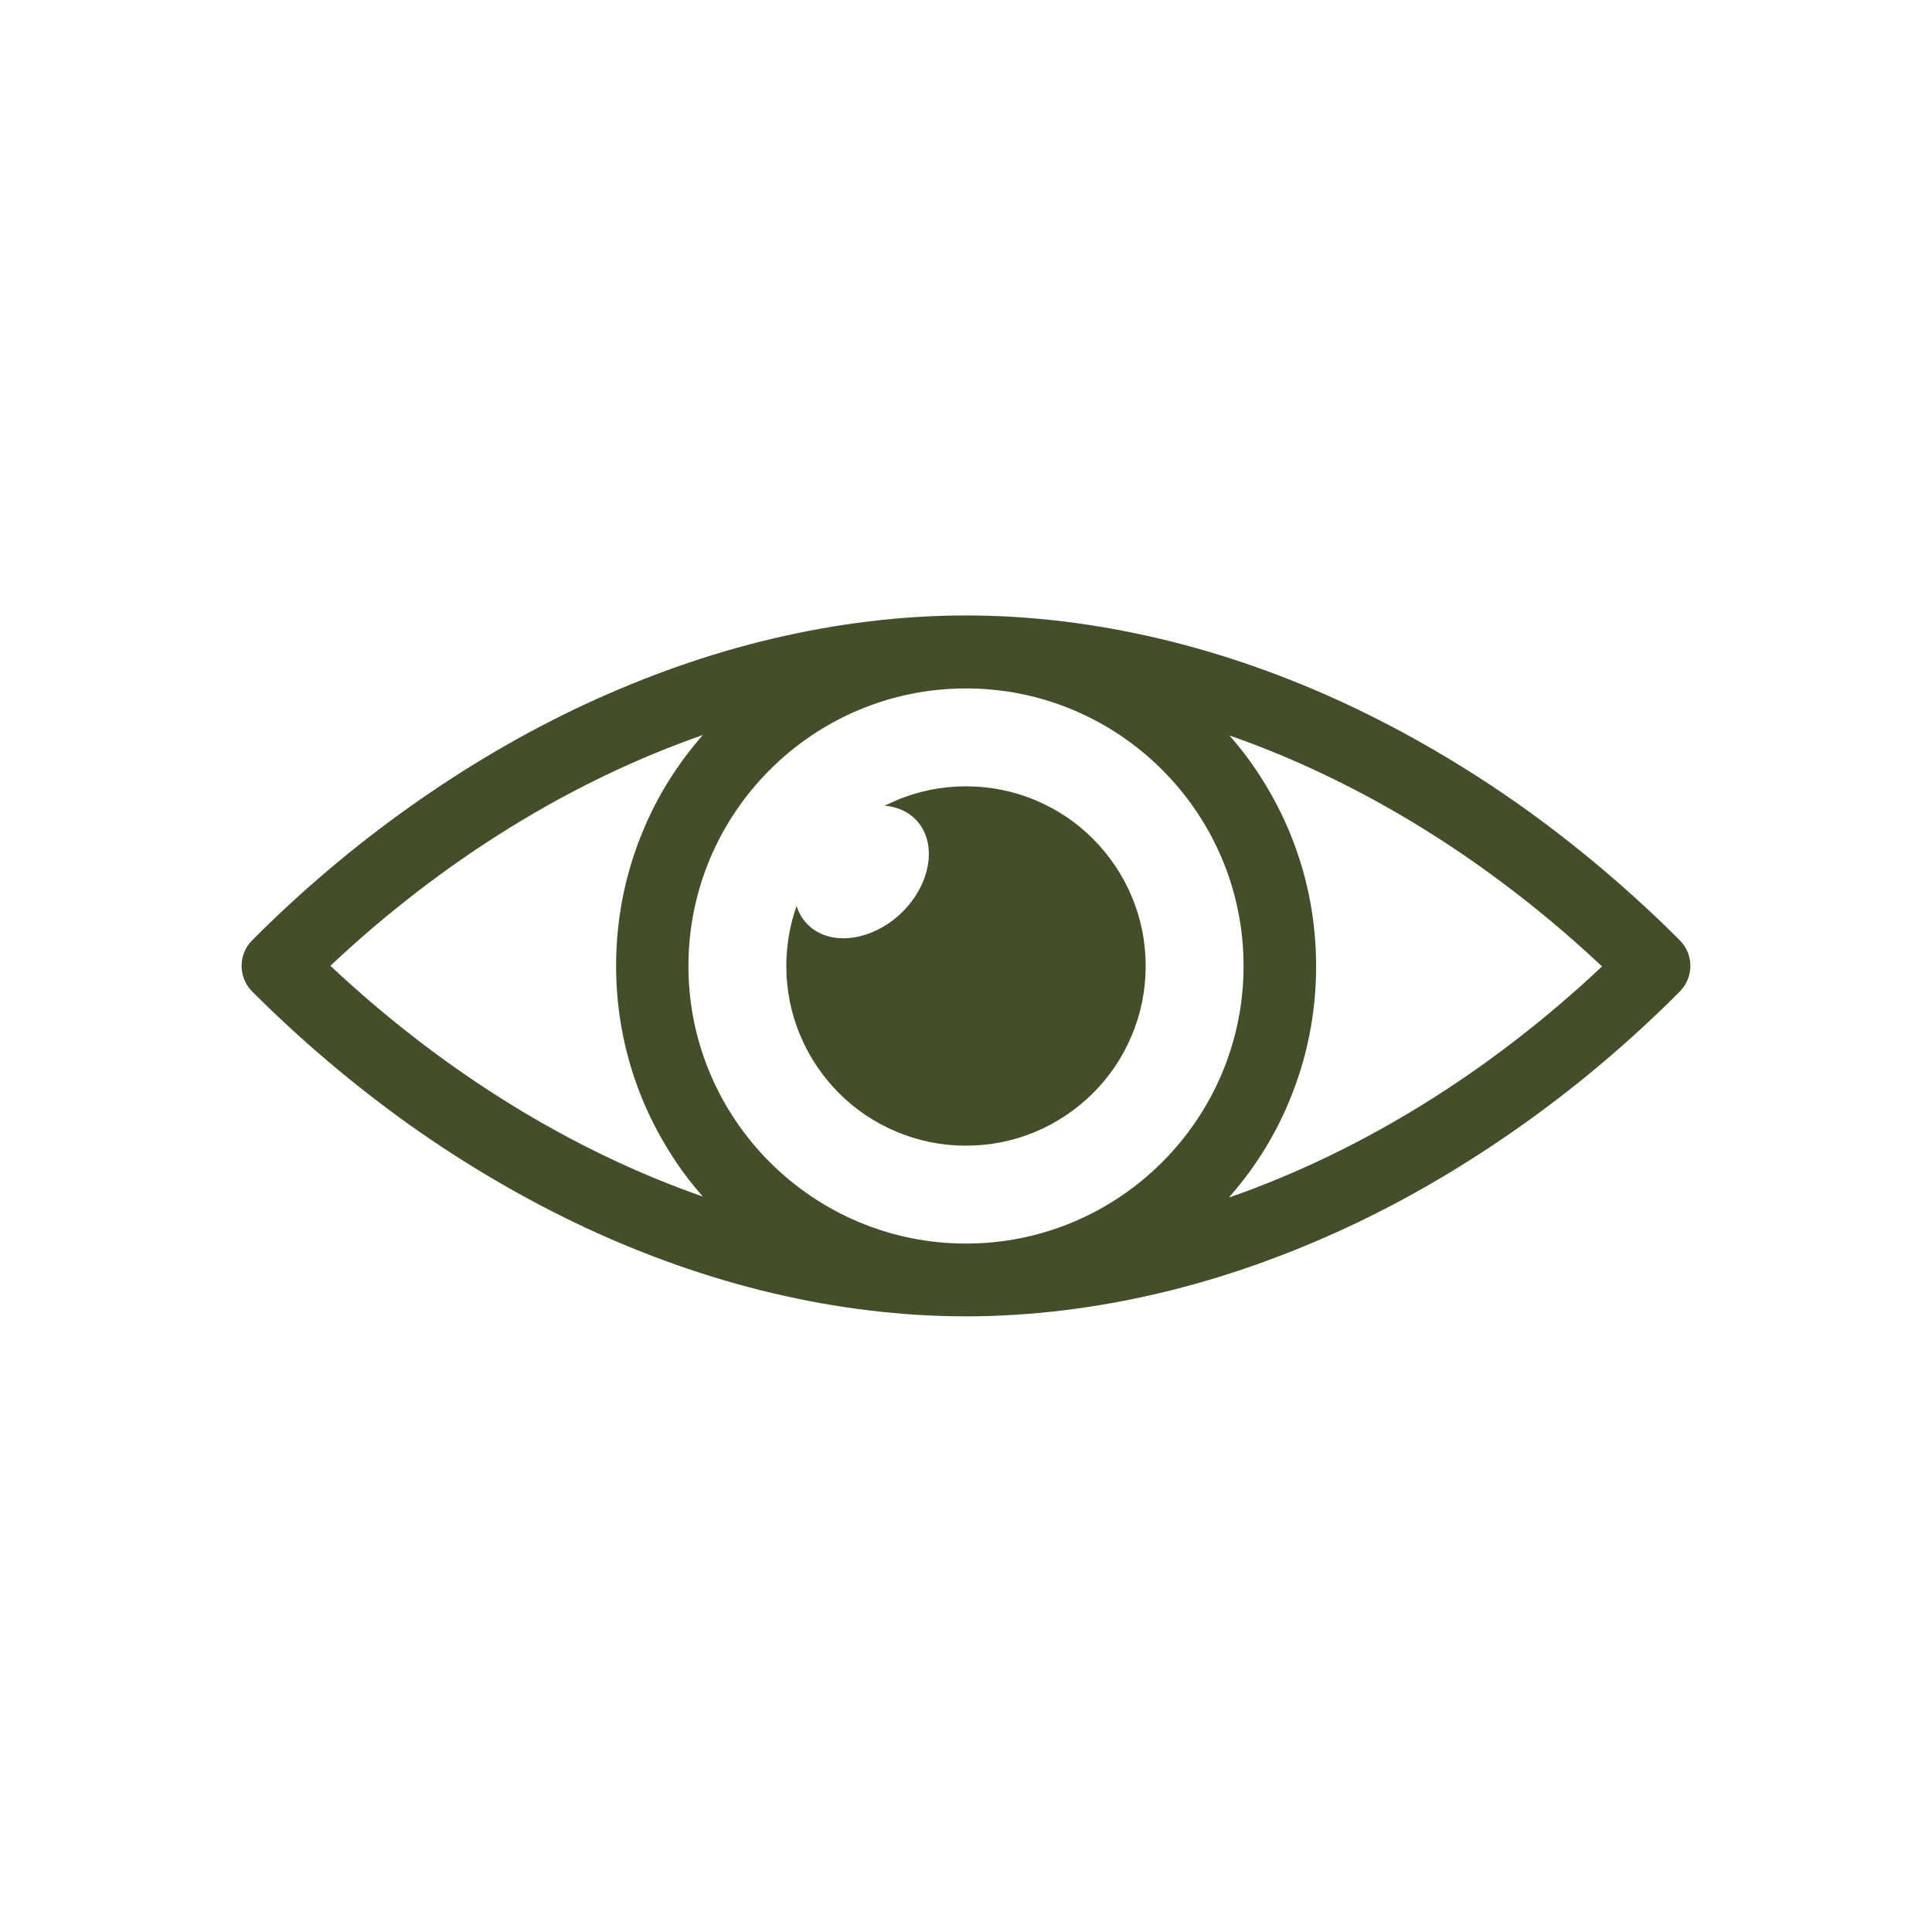 <svg viewBox="0 0 90 90" xmlns="http://www.w3.org/2000/svg" data-name="Layer 1" id="Layer_1">
  <defs>
    <style>
      .cls-1 {
        fill: #444e2b;
      }
    </style>
  </defs>
  <path d="M78.25,43.8c-2.28-2.28-4.75-4.37-7.33-6.21-2.62-1.86-5.36-3.46-8.15-4.77-2.87-1.34-5.8-2.37-8.72-3.06-3.03-.72-6.07-1.09-9.05-1.09h0c-2.97,0-6.02.37-9.05,1.09-2.92.69-5.86,1.73-8.72,3.06-2.79,1.3-5.53,2.91-8.15,4.77-2.58,1.83-5.05,3.92-7.33,6.21-.66.66-.66,1.73,0,2.39,2.28,2.28,4.75,4.37,7.33,6.21,2.62,1.86,5.36,3.46,8.15,4.77,2.87,1.34,5.8,2.37,8.72,3.06,3.03.72,6.07,1.09,9.05,1.09h0c2.97,0,6.02-.37,9.05-1.09,2.92-.69,5.86-1.73,8.72-3.06,2.79-1.3,5.53-2.91,8.15-4.77,2.58-1.83,5.05-3.92,7.33-6.21.66-.66.66-1.73,0-2.39ZM45,57.93h0c-7.13,0-12.93-5.8-12.93-12.93s5.8-12.93,12.93-12.93h0c7.13,0,12.93,5.8,12.93,12.93s-5.8,12.93-12.93,12.93ZM15.38,45c5.26-4.95,11.23-8.62,17.36-10.76-.45.52-.88,1.06-1.26,1.63-.59.87-1.1,1.81-1.5,2.77-.85,2.01-1.28,4.15-1.28,6.35s.43,4.34,1.28,6.35c.41.97.92,1.9,1.5,2.77.38.57.81,1.12,1.26,1.63-6.13-2.14-12.09-5.81-17.36-10.76ZM57.27,55.76c.45-.52.88-1.06,1.26-1.63.59-.87,1.1-1.81,1.5-2.77.85-2.01,1.28-4.15,1.28-6.35s-.43-4.34-1.28-6.35c-.41-.97-.92-1.9-1.5-2.77-.38-.57-.81-1.12-1.26-1.63,6.13,2.14,12.09,5.81,17.36,10.76-5.26,4.95-11.23,8.62-17.36,10.76Z" class="cls-1"></path>
  <path d="M50.92,39.08c-.77-.77-1.66-1.37-2.66-1.79-1.03-.44-2.13-.66-3.26-.66s-2.23.22-3.26.66c-.18.08-.35.16-.53.24.57.05,1.09.27,1.47.67,1.01,1.07.69,3.01-.71,4.35-1.41,1.33-3.37,1.55-4.38.48-.23-.24-.39-.52-.48-.83-.32.9-.48,1.84-.48,2.8,0,1.13.22,2.23.66,3.26.42,1,1.03,1.89,1.79,2.66.77.77,1.66,1.37,2.66,1.79,1.03.44,2.13.66,3.26.66s2.23-.22,3.26-.66c1-.42,1.89-1.03,2.66-1.79.77-.77,1.37-1.66,1.79-2.66.44-1.03.66-2.13.66-3.26s-.22-2.23-.66-3.26c-.42-1-1.03-1.89-1.79-2.66Z" class="cls-1"></path>
</svg>